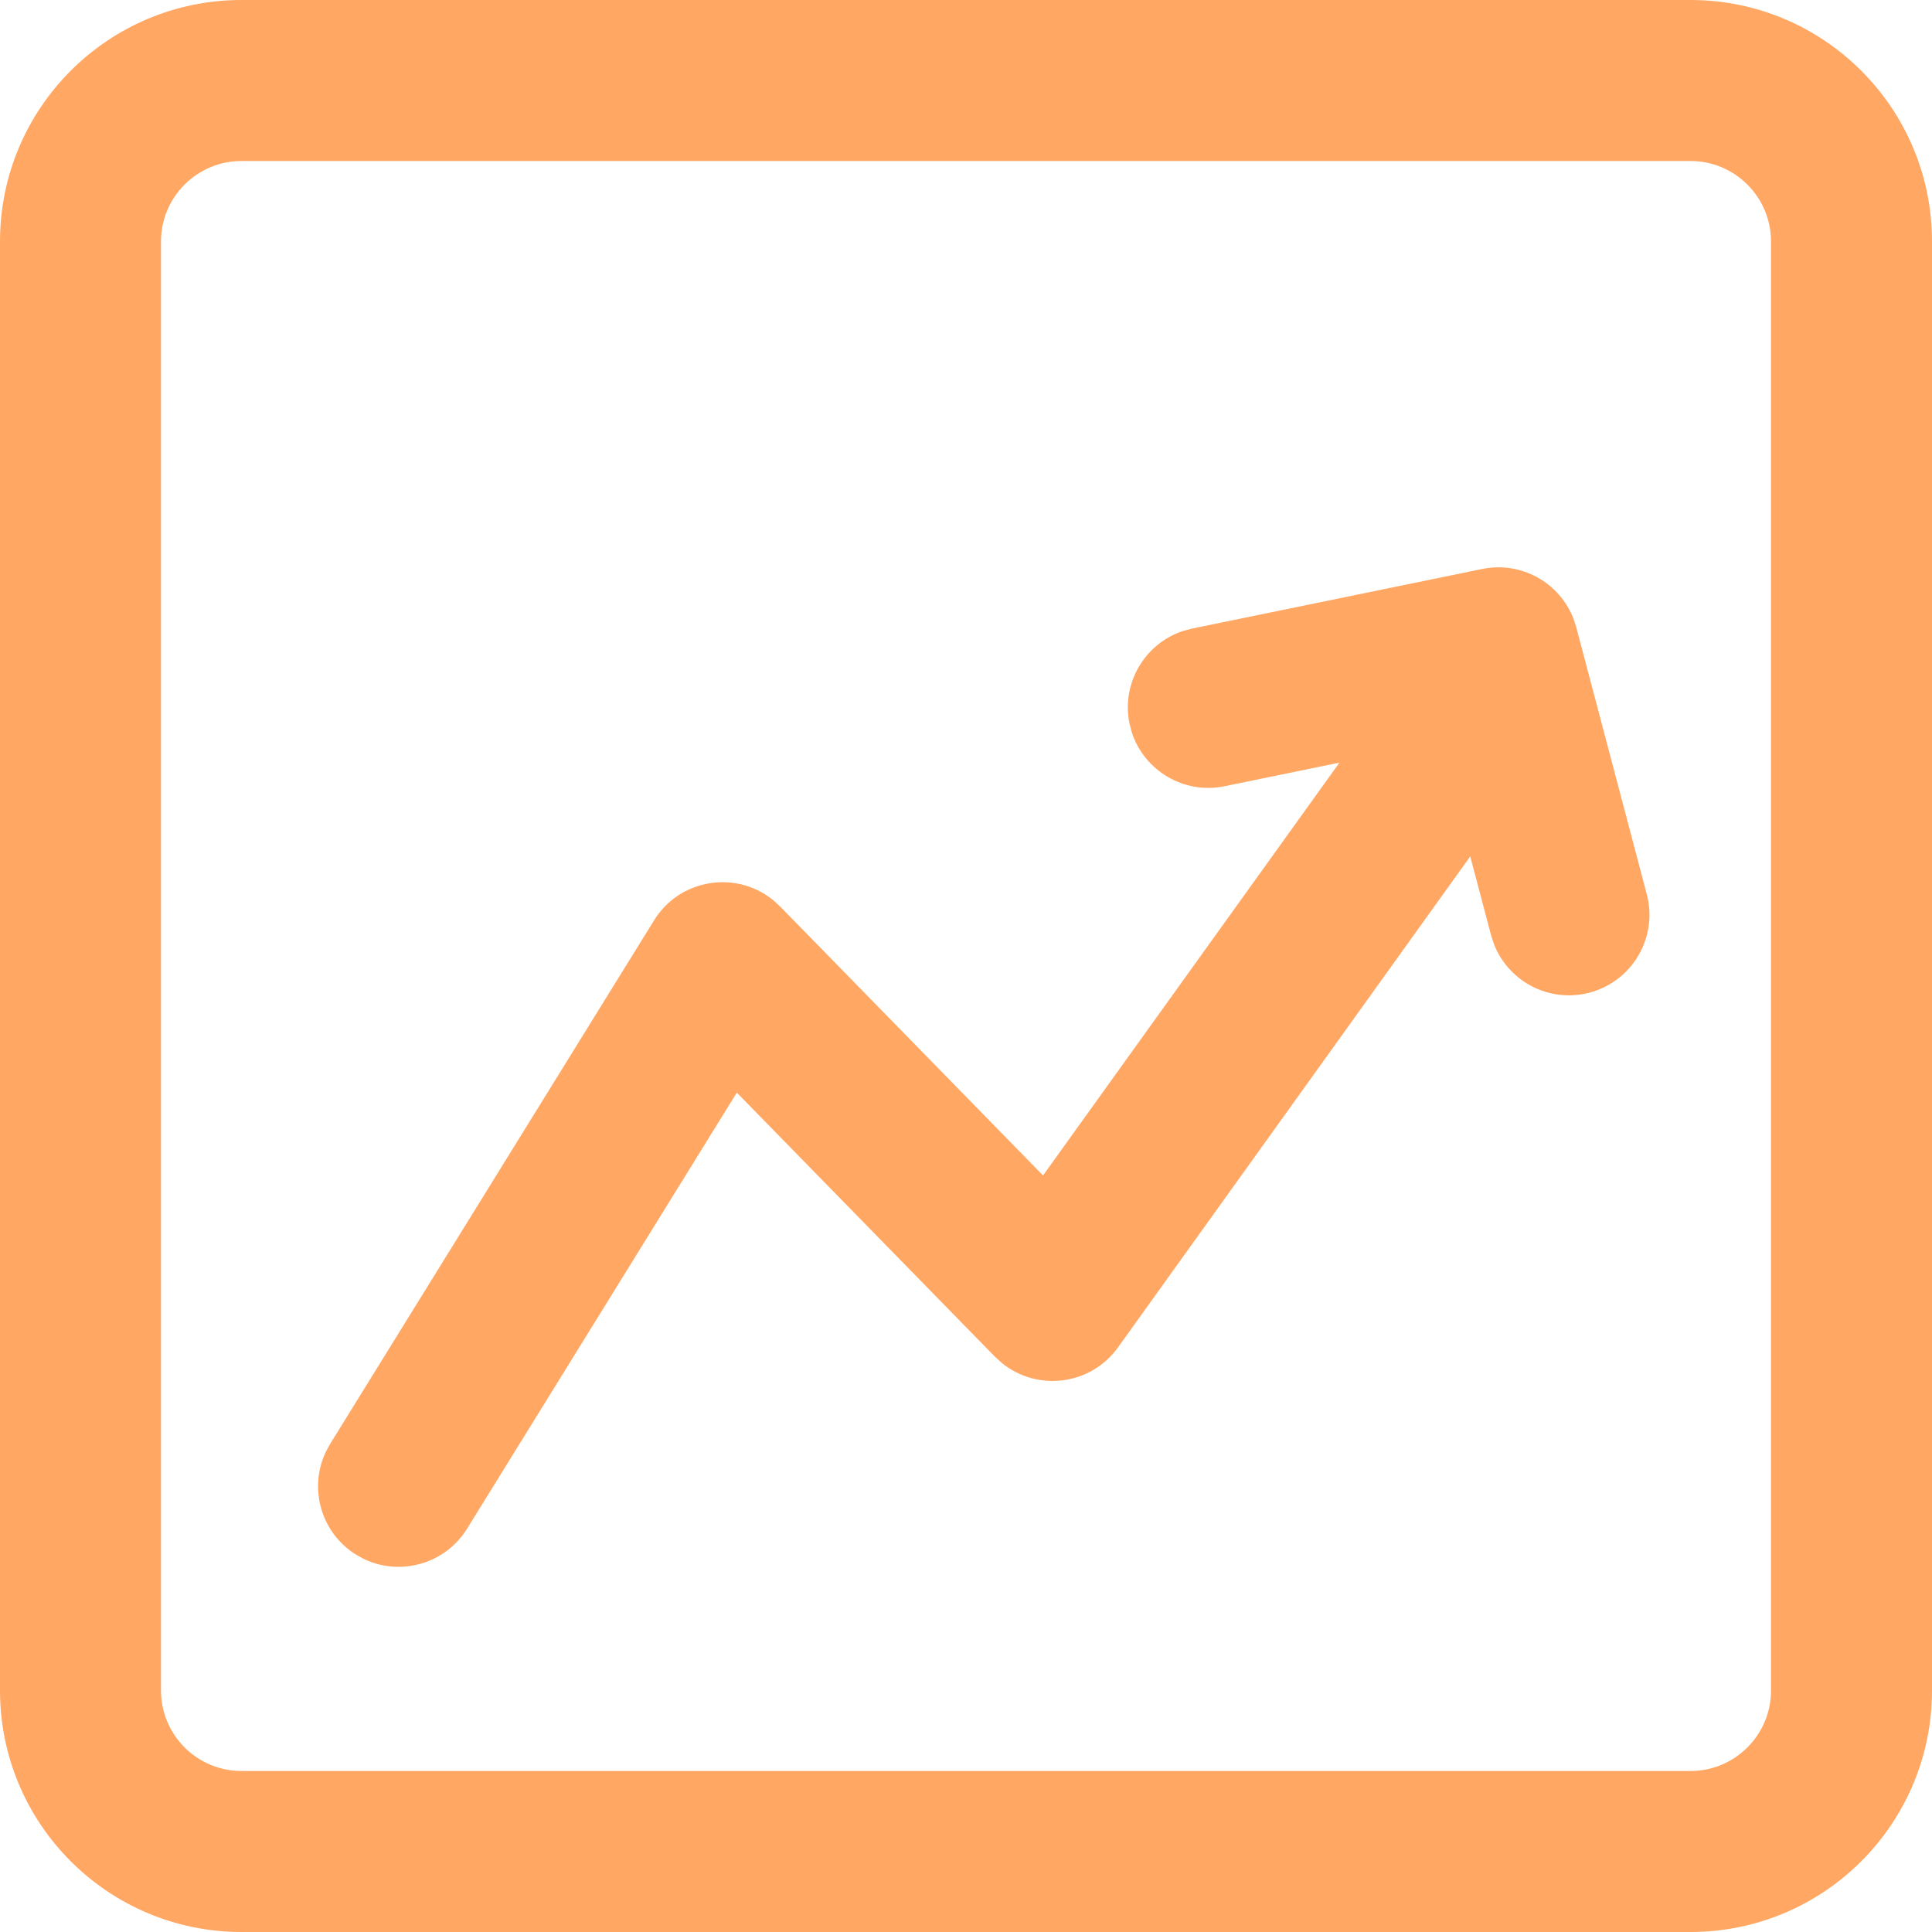 <svg height="24" viewBox="0 0 24 24" width="24" xmlns="http://www.w3.org/2000/svg"><g fill="#ff8221" opacity=".7"><path d="m21 0h-18c-1.657 0-3 1.343-3 3v18c0 1.657 1.343 3 3 3h18c1.657 0 3-1.343 3-3v-18c0-1.657-1.343-3-3-3zm-18 2h18c.552 0 1 .448 1 1v18c0 .552-.448 1-1 1h-18c-.552 0-1-.448-1-1v-18c0-.552.448-1 1-1z"/><path d="m17.466 8.322c.322-.449.947-.552 1.395-.23.414.297.534.852.296 1.289l-.067.106-5.202 7.251c-.338.471-.997.551-1.437.198l-.091-.082-3.207-3.281-3.351 5.417c-.27.436-.821.592-1.274.38l-.103-.056c-.436-.27-.592-.821-.38-1.274l.056-.103 4.024-6.504c.319-.516 1.011-.624 1.471-.258l.095.086 3.266 3.341z"/><path d="m18.413 7.068c.483-.099.959.168 1.133.617l.035.107.876 3.317c.141.534-.178 1.081-.712 1.222-.496.131-1.003-.134-1.186-.601l-.036-.111-.635-2.402-2.676.55c-.502.103-.994-.19-1.151-.665l-.03-.113c-.103-.502.19-.994.665-1.151l.113-.03z"/></g></svg>